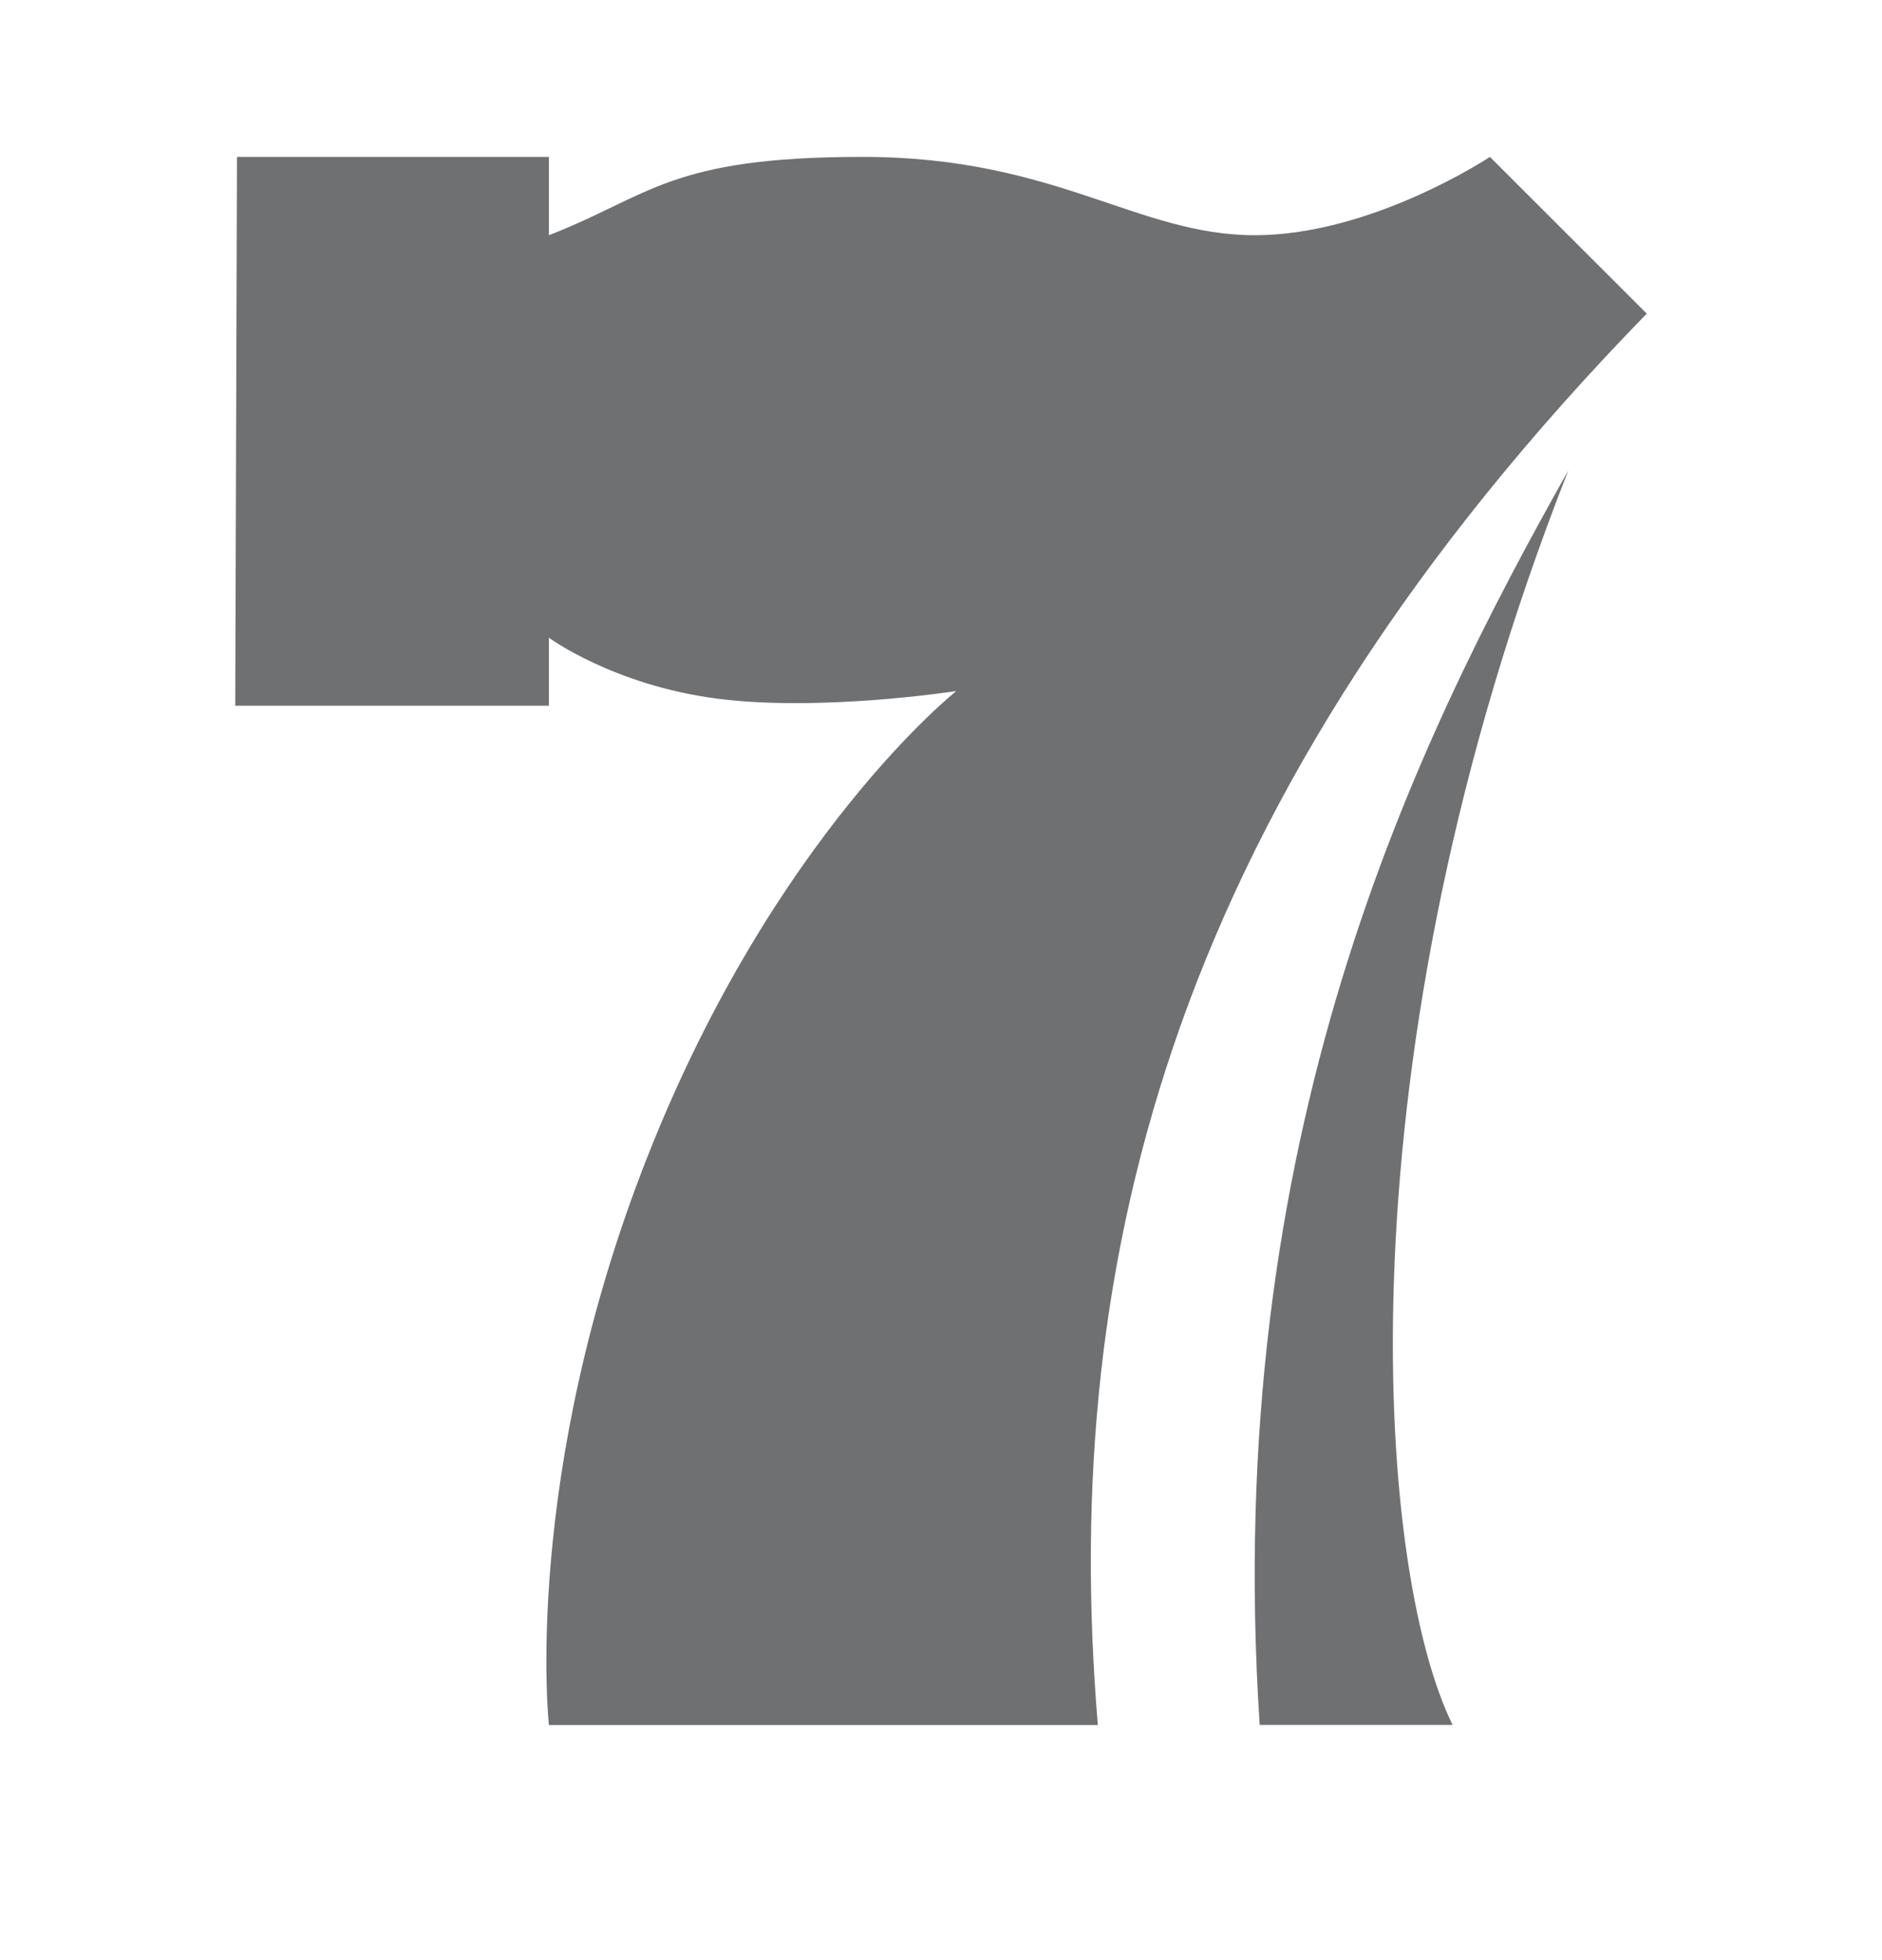 <?xml version="1.0" encoding="UTF-8"?>
<svg xmlns="http://www.w3.org/2000/svg" width="24" height="25" viewBox="0 0 24 25" fill="none">
  <path fill-rule="evenodd" clip-rule="evenodd" d="M21 4C15 10.159 13.5 16 14 22.001H7C7 22.001 6.648 18.829 8.262 14.739C9.877 10.649 12.195 8.814 12.195 8.814C12.195 8.814 10.46 9.083 9.14 8.91C7.82 8.737 7 8.134 7 8.134V9.001H3L3.022 2.001H7V3C8.294 2.497 8.533 2.001 11 2.001C13.467 2.001 14.5 3 16 3C17.5 3 19 2.001 19 2.001L21 4Z" fill="#6F7072"></path>
  <path d="M18.524 22H16.064C15.572 14.5 18.032 9.5 20 6C17.048 13.5 17.54 20 18.524 22Z" fill="#6F7072"></path>
</svg>
